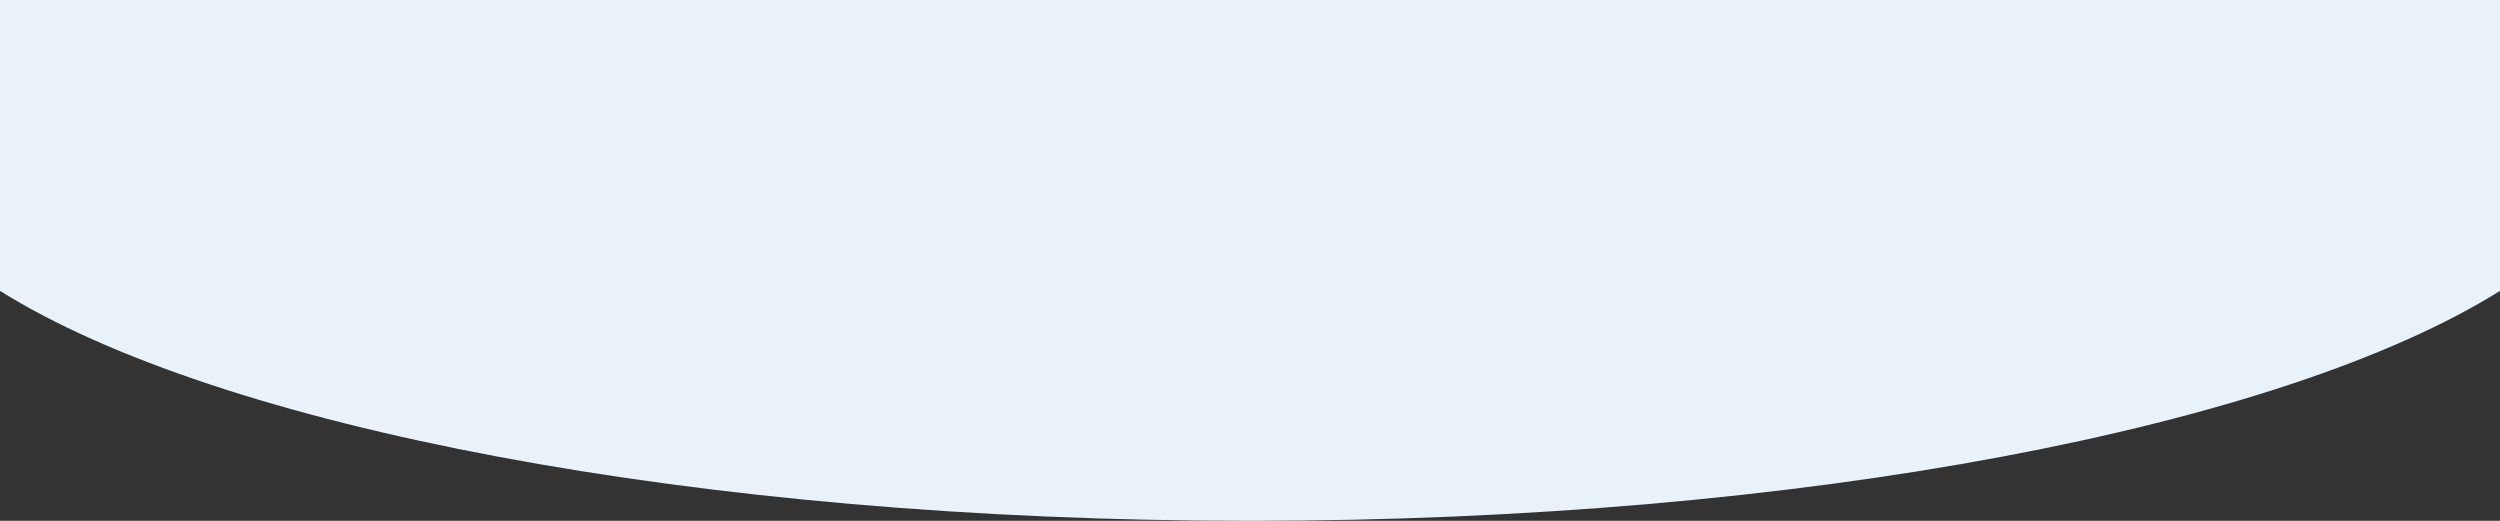 <svg width="1440" height="300" viewBox="0 0 1440 300" fill="none" xmlns="http://www.w3.org/2000/svg">
<rect x="0" y="0" width="1440" height="300" fill="#333333" stroke="none"/>
<path d="M1440 0H0V167.542C124.932 245.703 400.336 300 720 300C1039.66 300 1315.07 245.703 1440 167.542V0Z" fill="#E8F2F8"/>
</svg>
